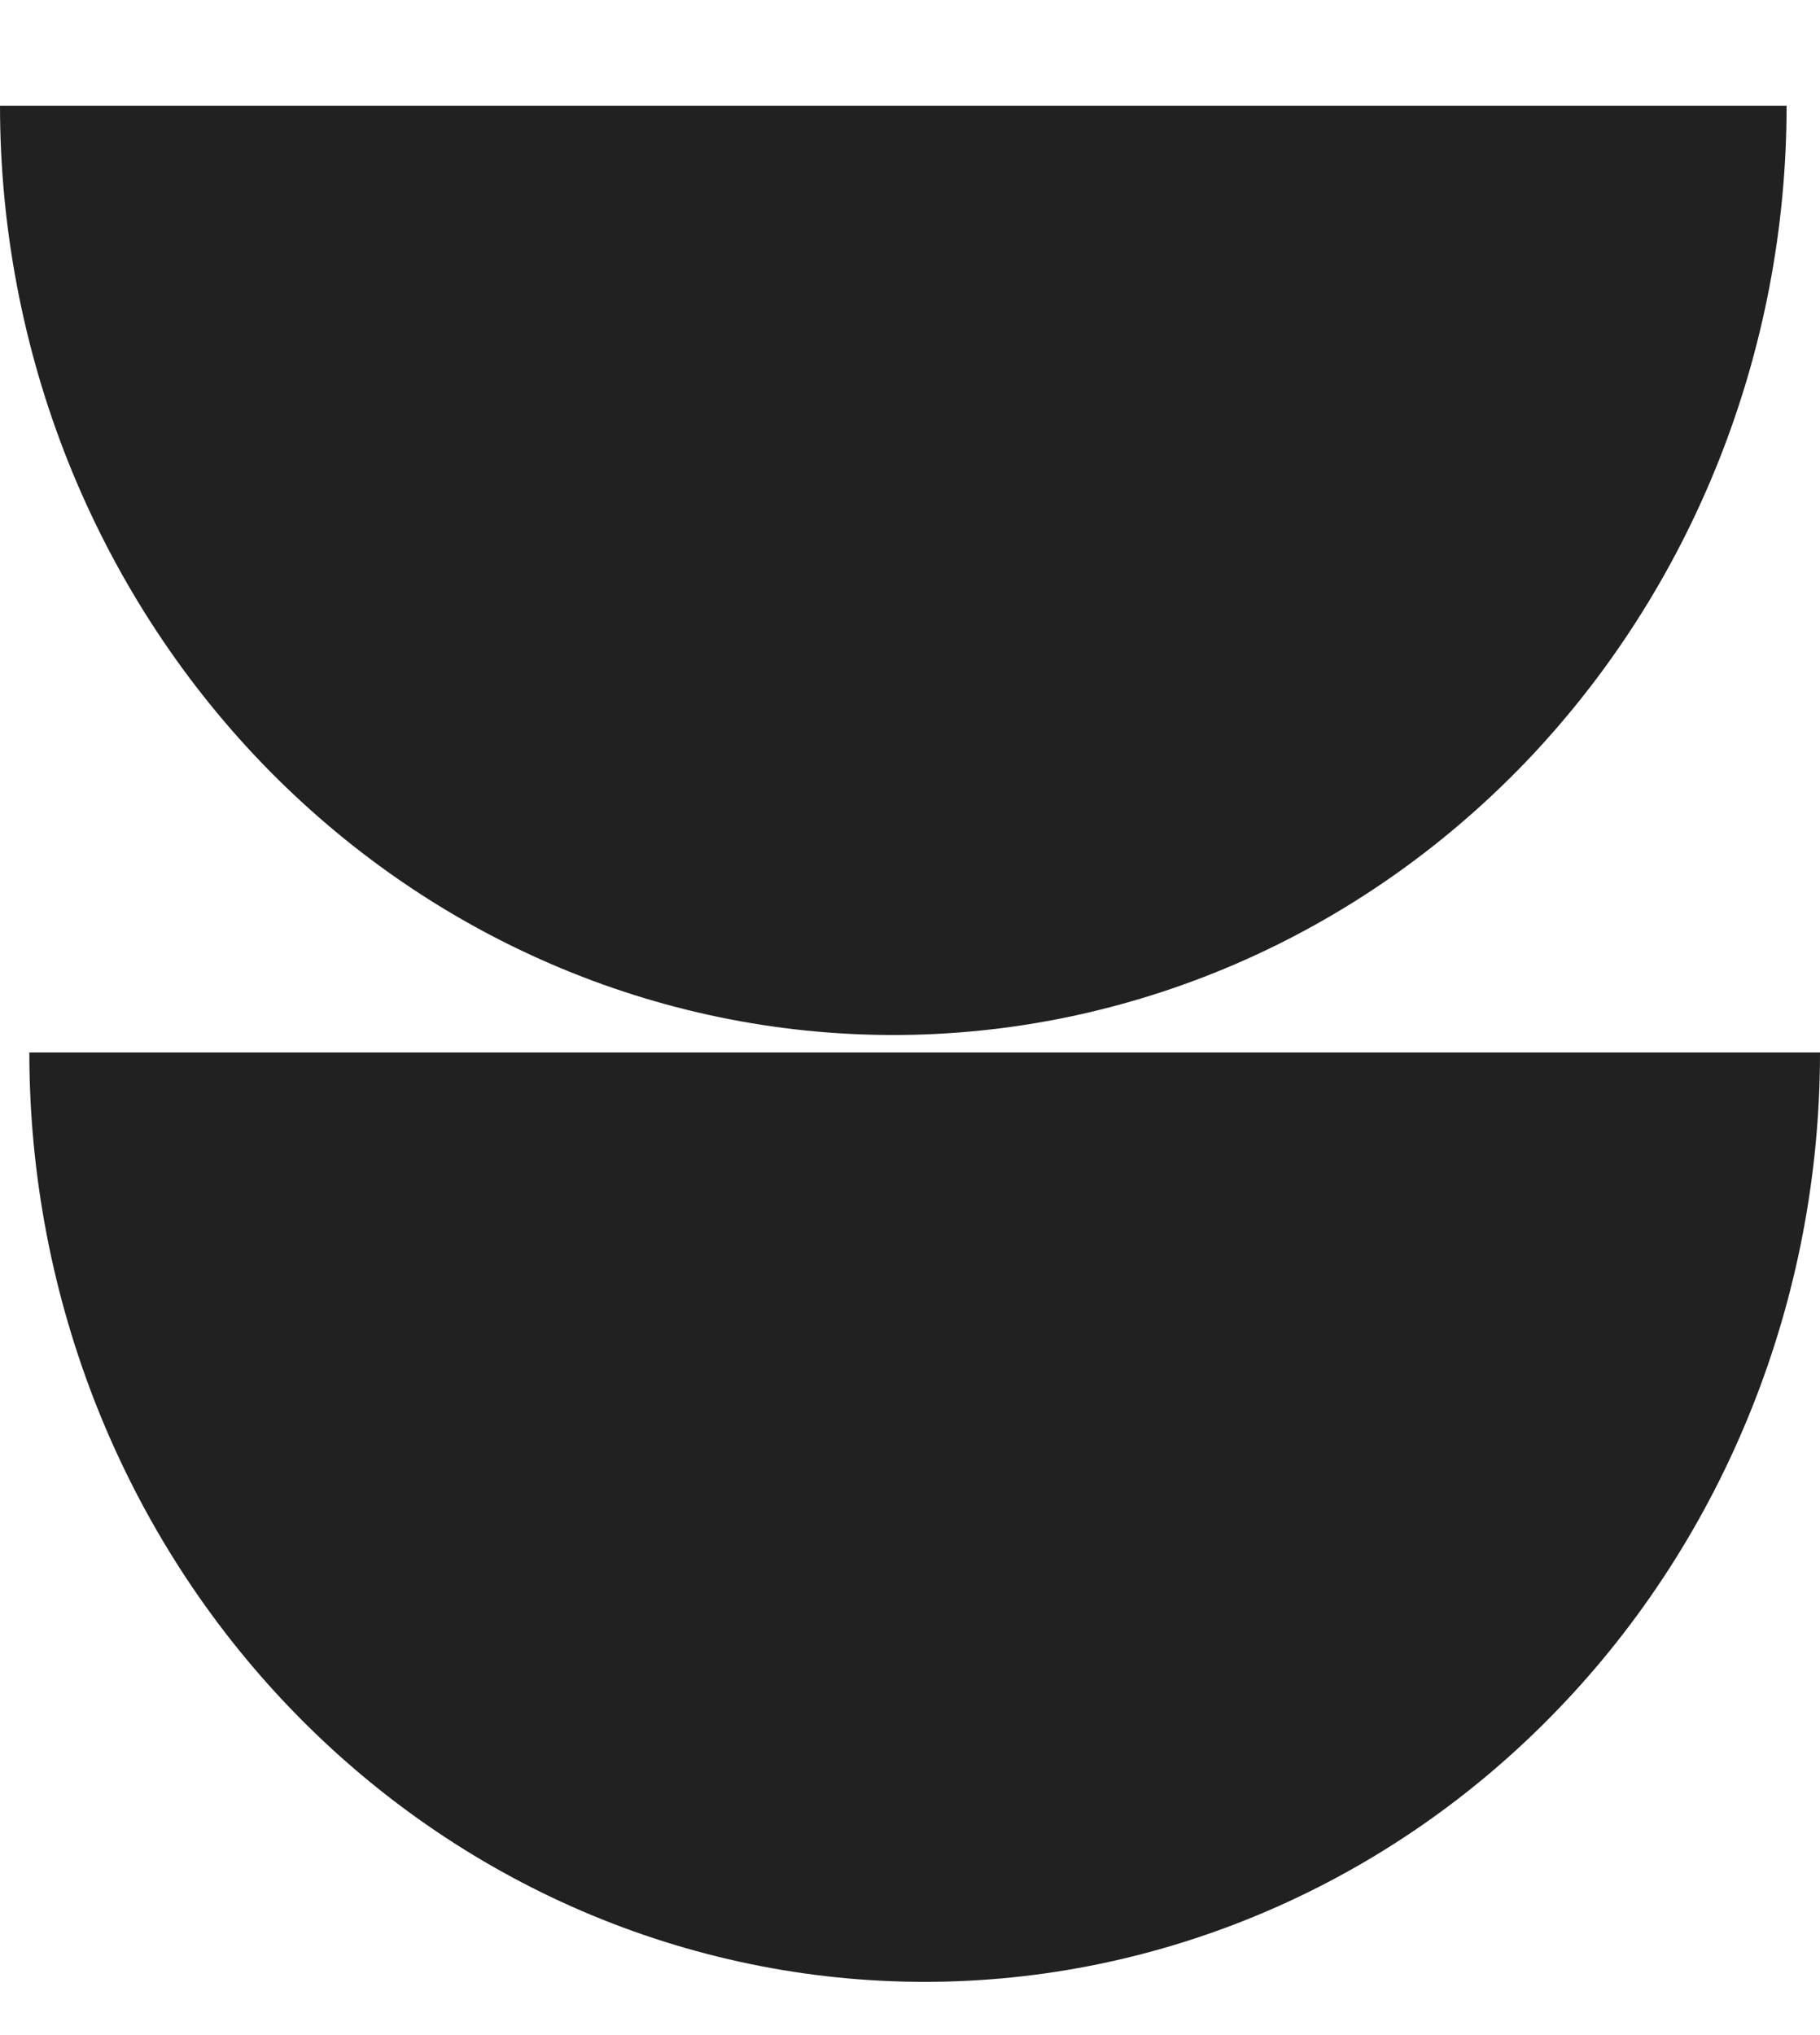 <?xml version="1.0" encoding="UTF-8"?> <svg xmlns="http://www.w3.org/2000/svg" width="17" height="19" viewBox="0 0 17 19" fill="none"><path d="M16.688 0.987C16.688 2.126 16.472 3.254 16.052 4.307C15.633 5.359 15.018 6.316 14.244 7.122C13.469 7.927 12.549 8.566 11.537 9.002C10.524 9.438 9.44 9.663 8.344 9.663C7.248 9.663 6.163 9.438 5.151 9.002C4.138 8.566 3.219 7.927 2.444 7.122C1.669 6.316 1.055 5.359 0.635 4.307C0.216 3.254 9.001e-05 2.126 9.01058e-05 0.987L16.688 0.987Z" fill="#212121"></path><path d="M17 9.826C17 10.966 16.784 12.094 16.363 13.147C15.943 14.199 15.327 15.156 14.55 15.961C13.774 16.767 12.852 17.406 11.837 17.842C10.823 18.278 9.735 18.503 8.637 18.503C7.538 18.503 6.451 18.278 5.436 17.842C4.422 17.406 3.5 16.767 2.723 15.961C1.946 15.156 1.33 14.199 0.91 13.147C0.49 12.094 0.274 10.966 0.274 9.826L17 9.826Z" fill="#212121"></path></svg> 
